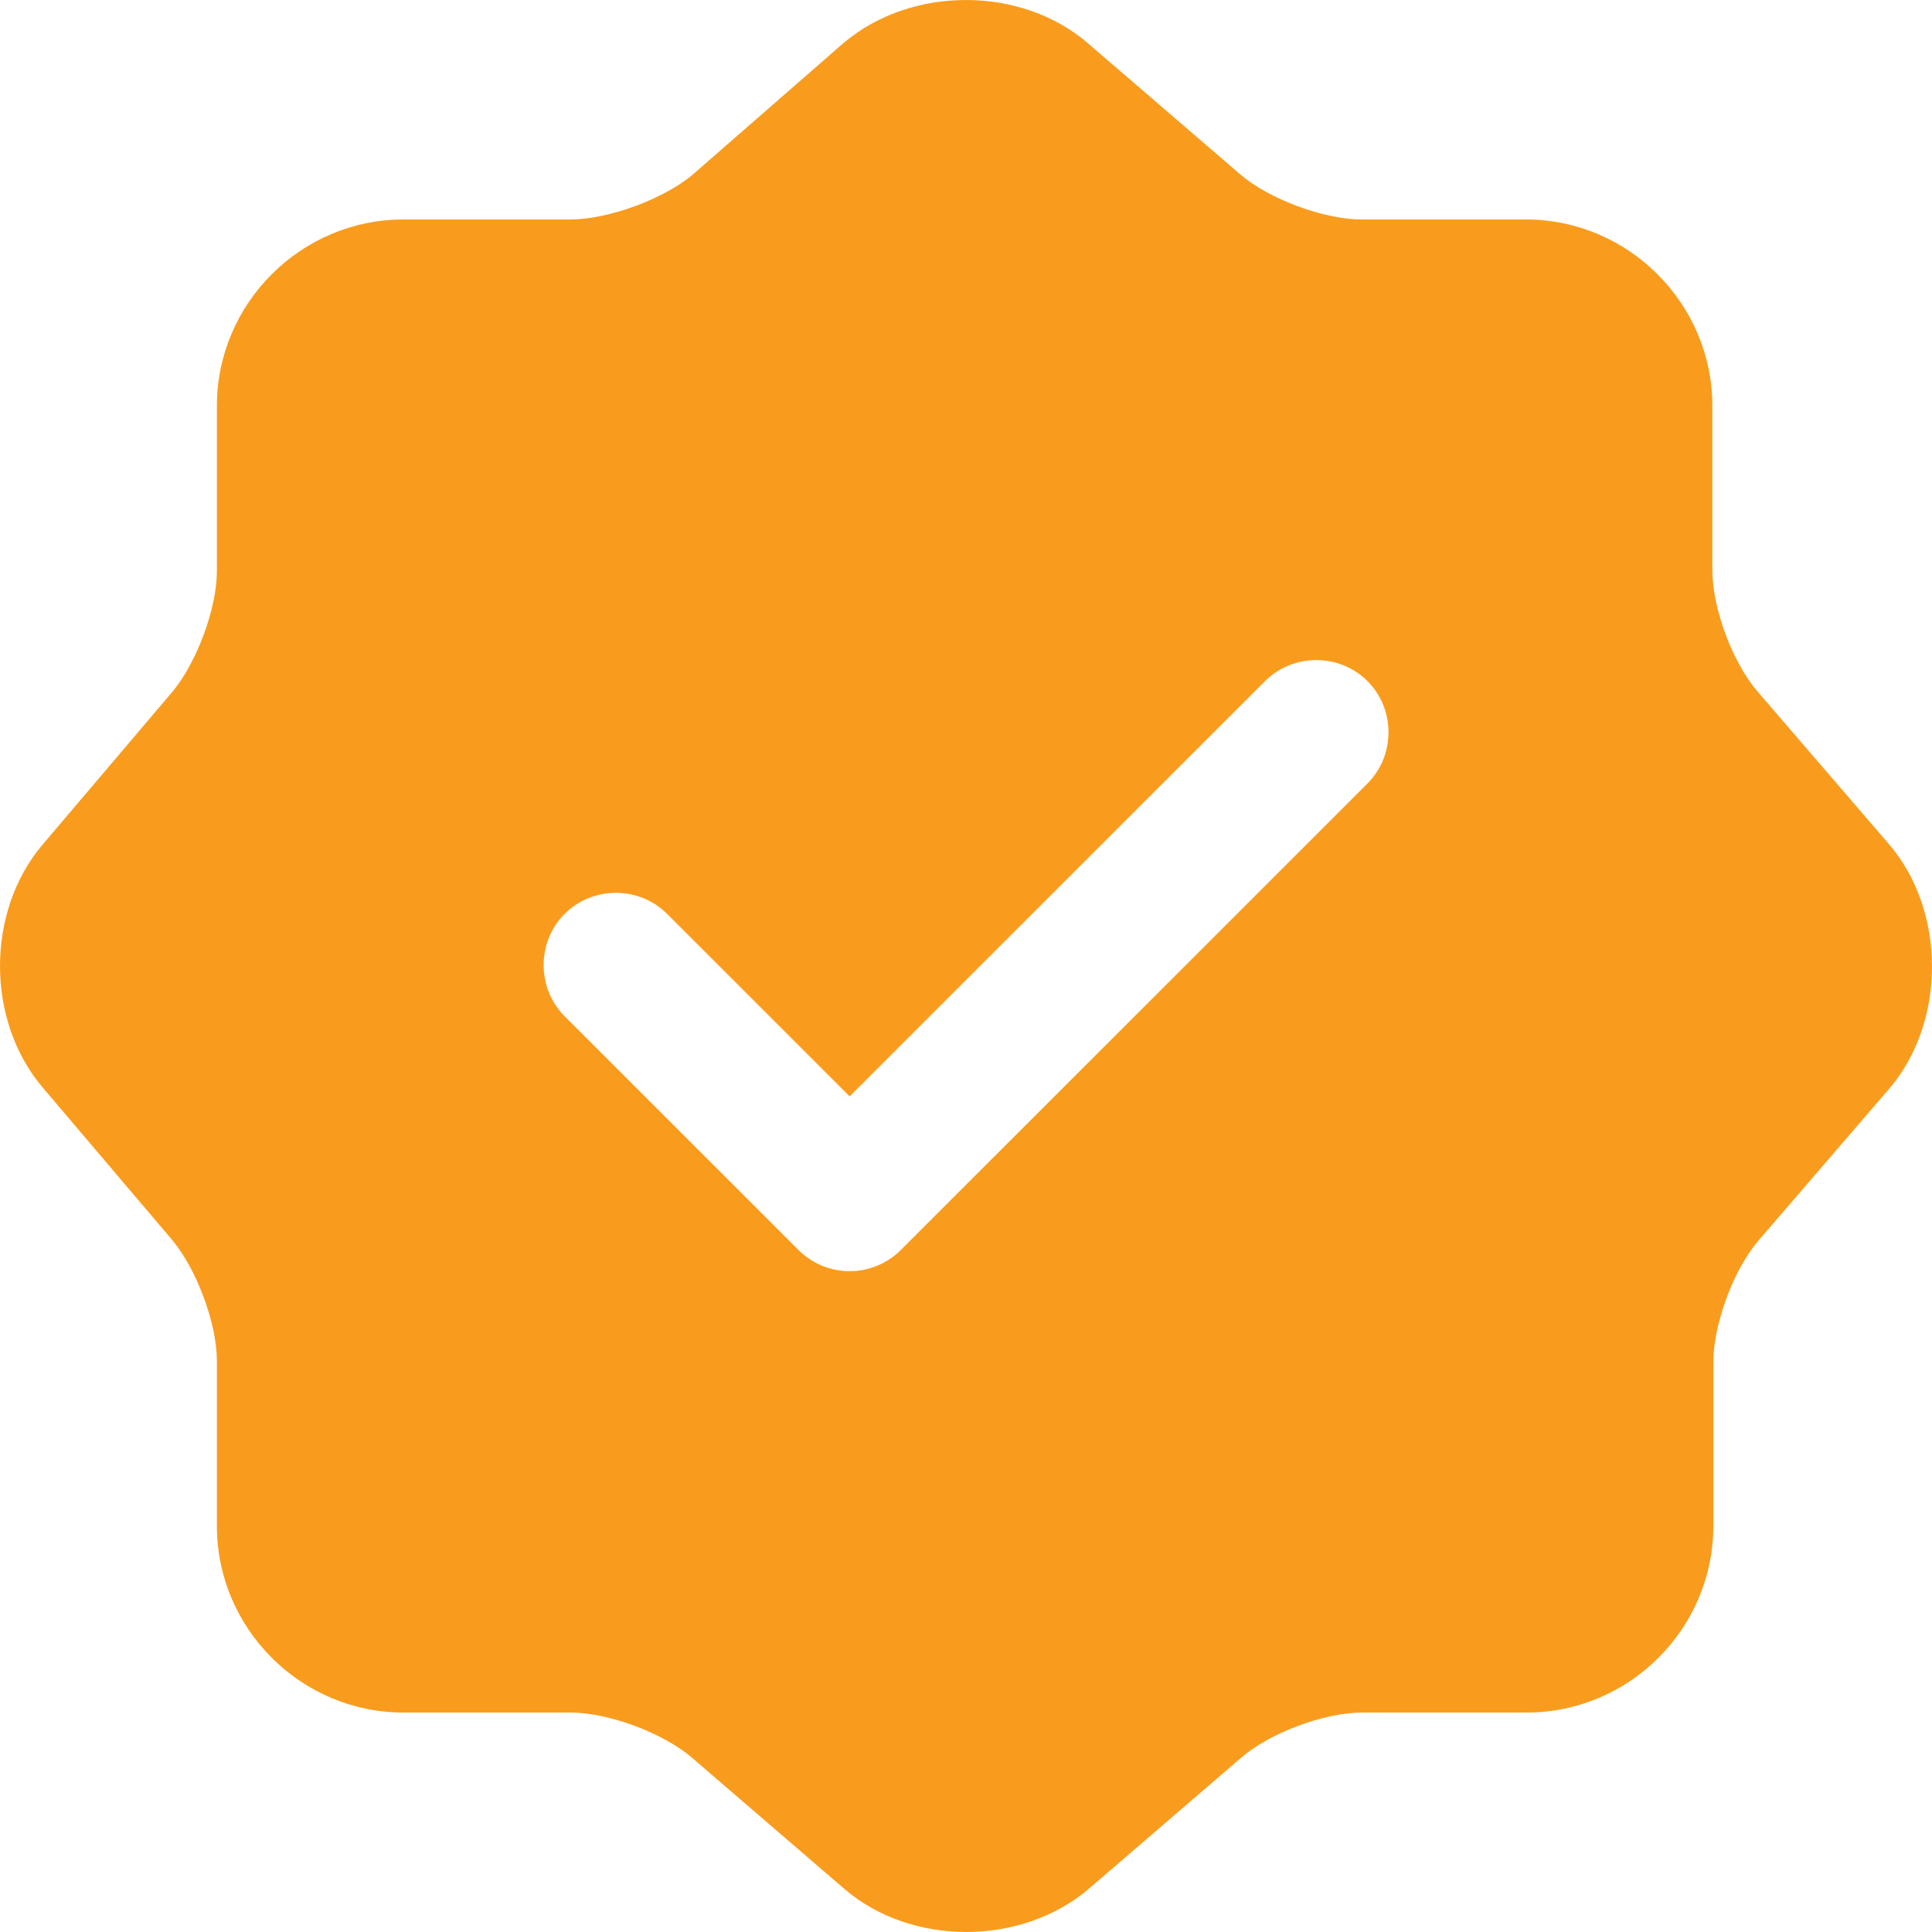<svg width="84" height="84" viewBox="0 0 84 84" fill="none" xmlns="http://www.w3.org/2000/svg">
<path d="M82.136 36.709L76.424 30.075C75.332 28.815 74.45 26.464 74.45 24.784V17.646C74.45 13.195 70.795 9.542 66.343 9.542H59.203C57.565 9.542 55.17 8.66 53.91 7.569L47.274 1.858C44.376 -0.619 39.63 -0.619 36.689 1.858L30.095 7.611C28.835 8.66 26.441 9.542 24.802 9.542H17.536C13.084 9.542 9.43 13.195 9.43 17.646V24.826C9.43 26.464 8.548 28.815 7.497 30.075L1.827 36.751C-0.609 39.649 -0.609 44.351 1.827 47.249L7.497 53.925C8.548 55.185 9.43 57.536 9.43 59.174V66.354C9.43 70.805 13.084 74.458 17.536 74.458H24.802C26.441 74.458 28.835 75.34 30.095 76.431L36.731 82.142C39.63 84.619 44.376 84.619 47.316 82.142L53.952 76.431C55.212 75.34 57.565 74.458 59.245 74.458H66.385C70.837 74.458 74.492 70.805 74.492 66.354V59.216C74.492 57.578 75.374 55.185 76.466 53.925L82.178 47.291C84.614 44.393 84.614 39.607 82.136 36.709ZM59.455 34.064L39.167 54.345C38.58 54.933 37.781 55.269 36.941 55.269C36.101 55.269 35.303 54.933 34.715 54.345L24.55 44.184C23.332 42.966 23.332 40.95 24.55 39.733C25.769 38.515 27.785 38.515 29.003 39.733L36.941 47.669L55.002 29.613C56.221 28.395 58.237 28.395 59.455 29.613C60.673 30.831 60.673 32.846 59.455 34.064Z" fill="#F99C1D"/>
</svg>
